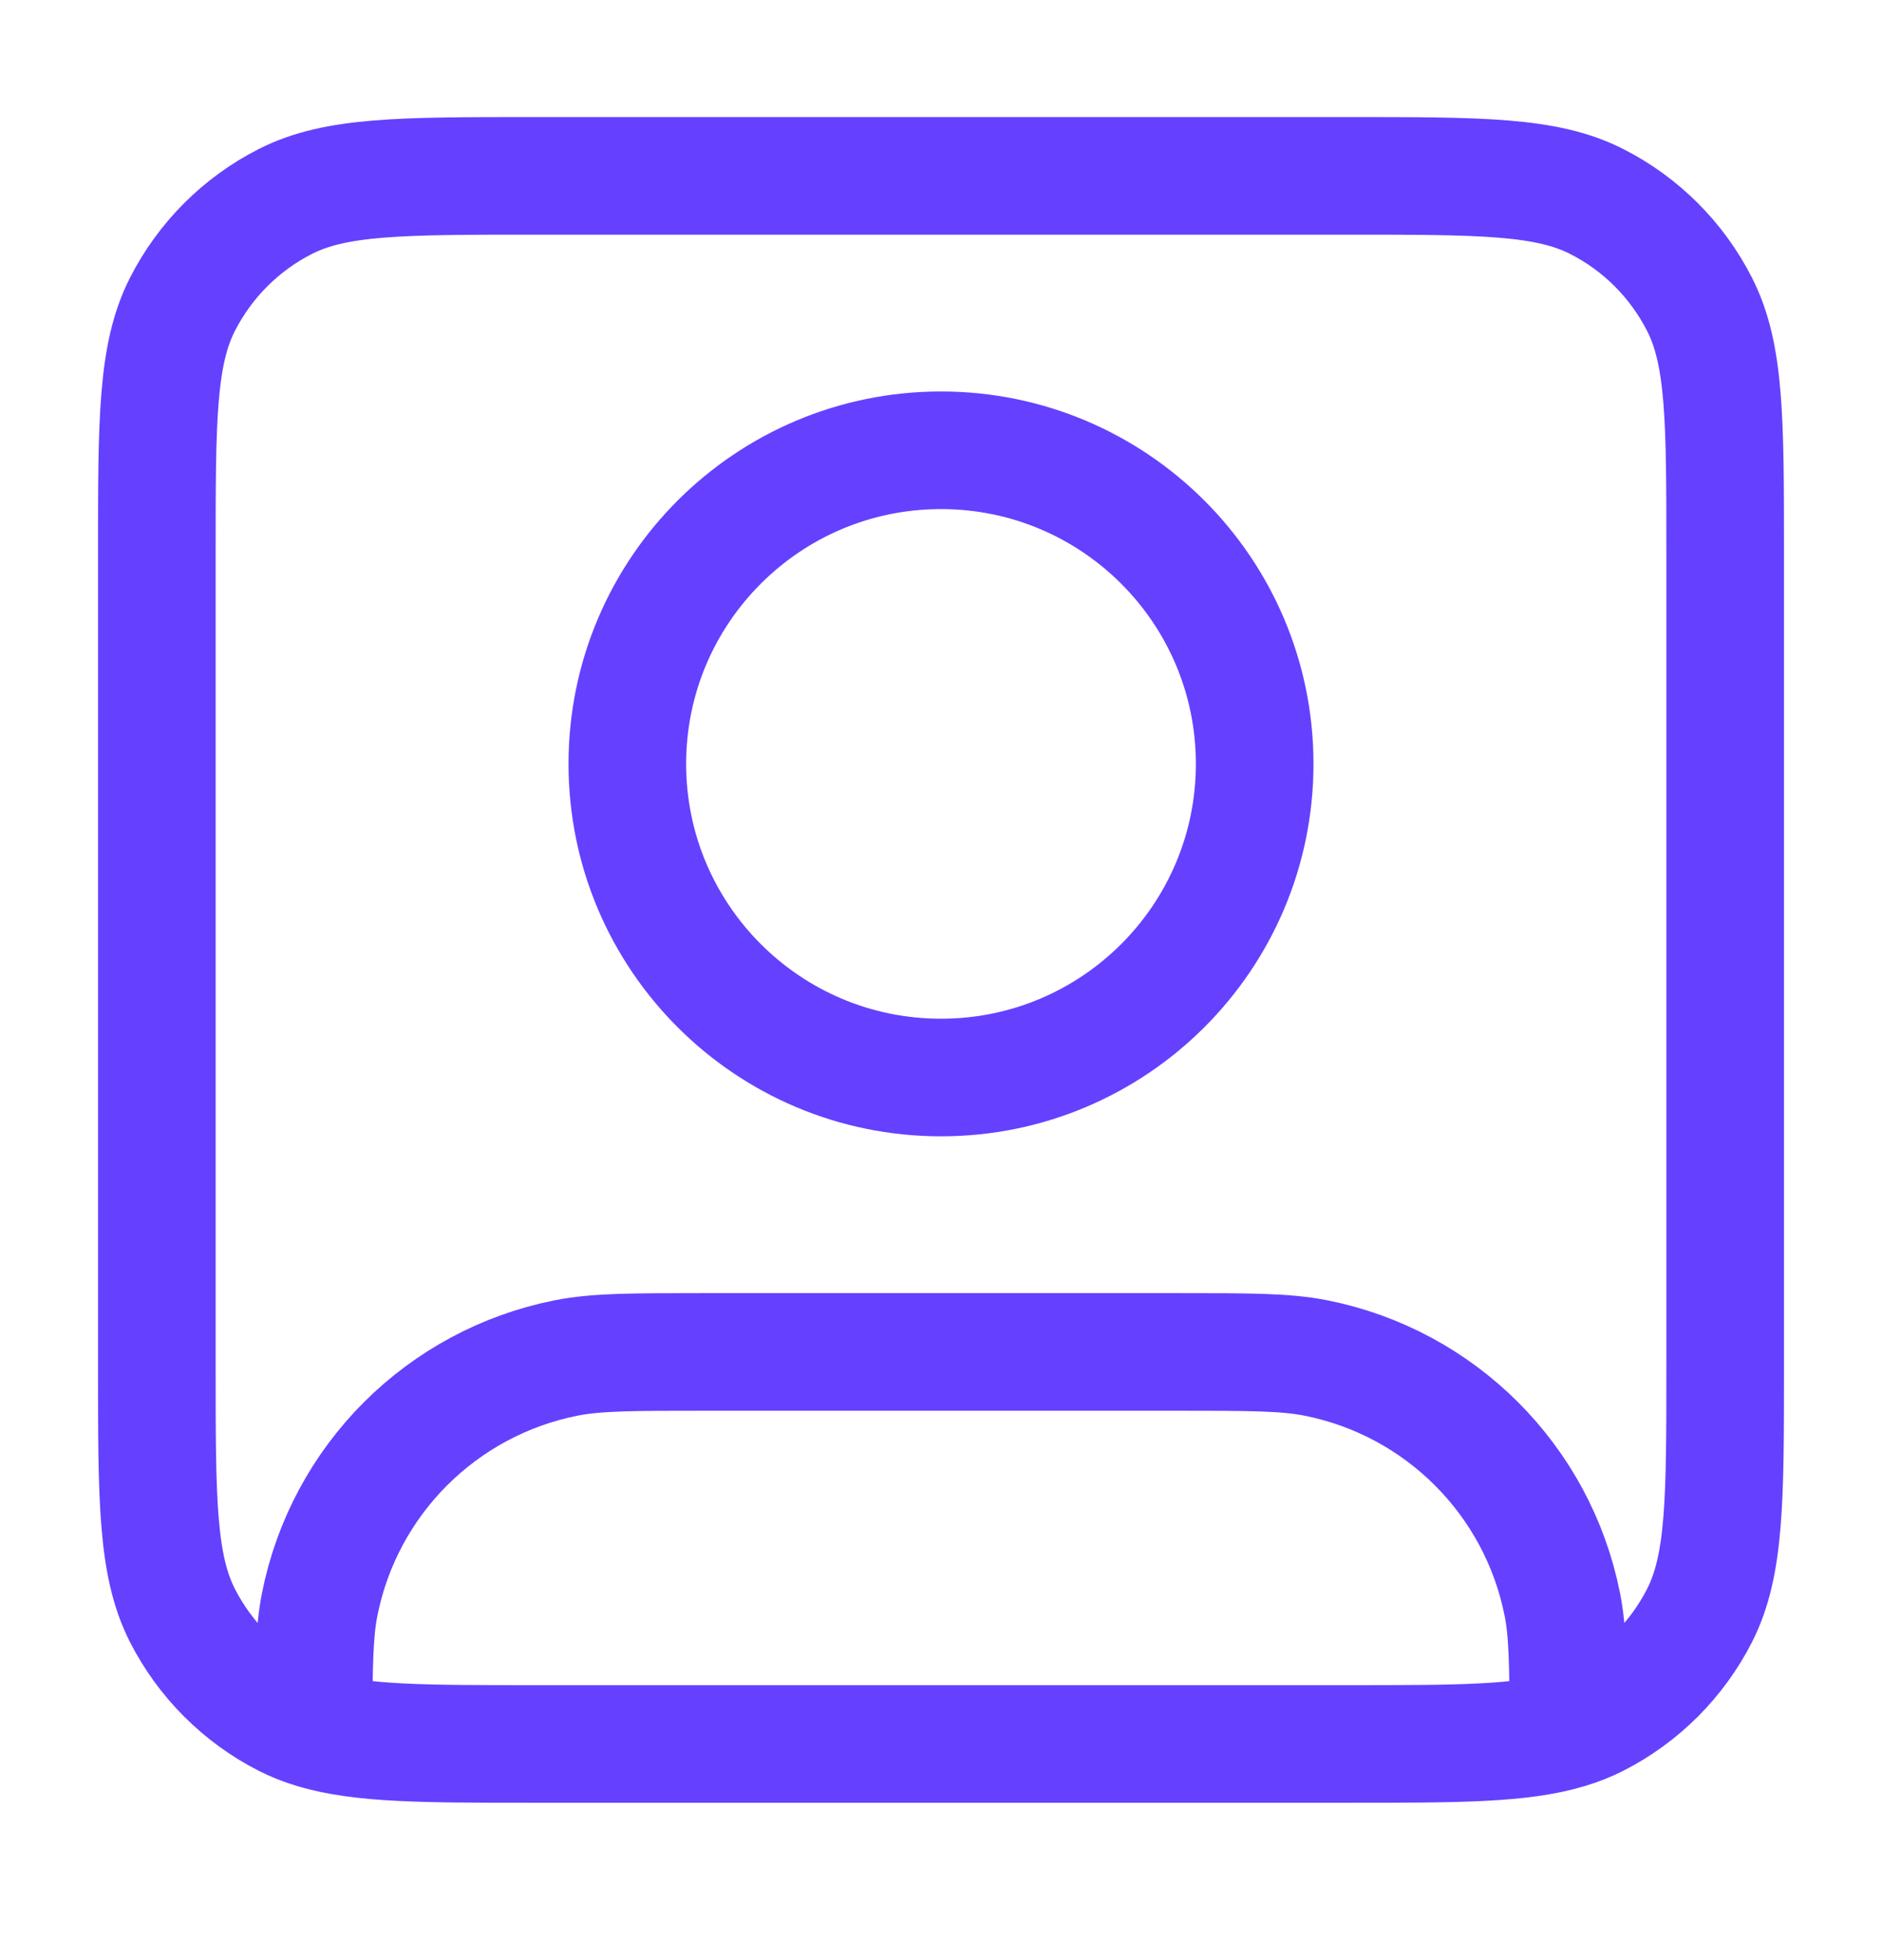 <svg width="24" height="25" viewBox="0 0 24 25" fill="none" xmlns="http://www.w3.org/2000/svg">
<path d="M4 22.06C4.603 22.243 5.416 22.243 6.8 22.243H17.2C18.584 22.243 19.397 22.243 20 22.06M4 22.06C3.871 22.021 3.751 21.973 3.638 21.916C3.074 21.628 2.615 21.169 2.327 20.605C2 19.963 2 19.123 2 17.443V7.043C2 5.363 2 4.522 2.327 3.881C2.615 3.316 3.074 2.857 3.638 2.57C4.28 2.243 5.12 2.243 6.8 2.243H17.2C18.88 2.243 19.72 2.243 20.362 2.57C20.927 2.857 21.385 3.316 21.673 3.881C22 4.522 22 5.363 22 7.043V17.443C22 19.123 22 19.963 21.673 20.605C21.385 21.169 20.927 21.628 20.362 21.916C20.249 21.973 20.129 22.021 20 22.06M4 22.06C4 21.251 4.005 20.823 4.077 20.462C4.392 18.876 5.633 17.635 7.22 17.32C7.606 17.243 8.071 17.243 9 17.243H15C15.929 17.243 16.394 17.243 16.78 17.32C18.367 17.635 19.608 18.876 19.923 20.462C19.995 20.823 20 21.251 20 22.06M16 9.743C16 11.952 14.209 13.743 12 13.743C9.791 13.743 8 11.952 8 9.743C8 7.534 9.791 5.743 12 5.743C14.209 5.743 16 7.534 16 9.743Z" stroke="#6640FF" stroke-width="1.5" stroke-linecap="round" stroke-linejoin="round"/>
</svg>
